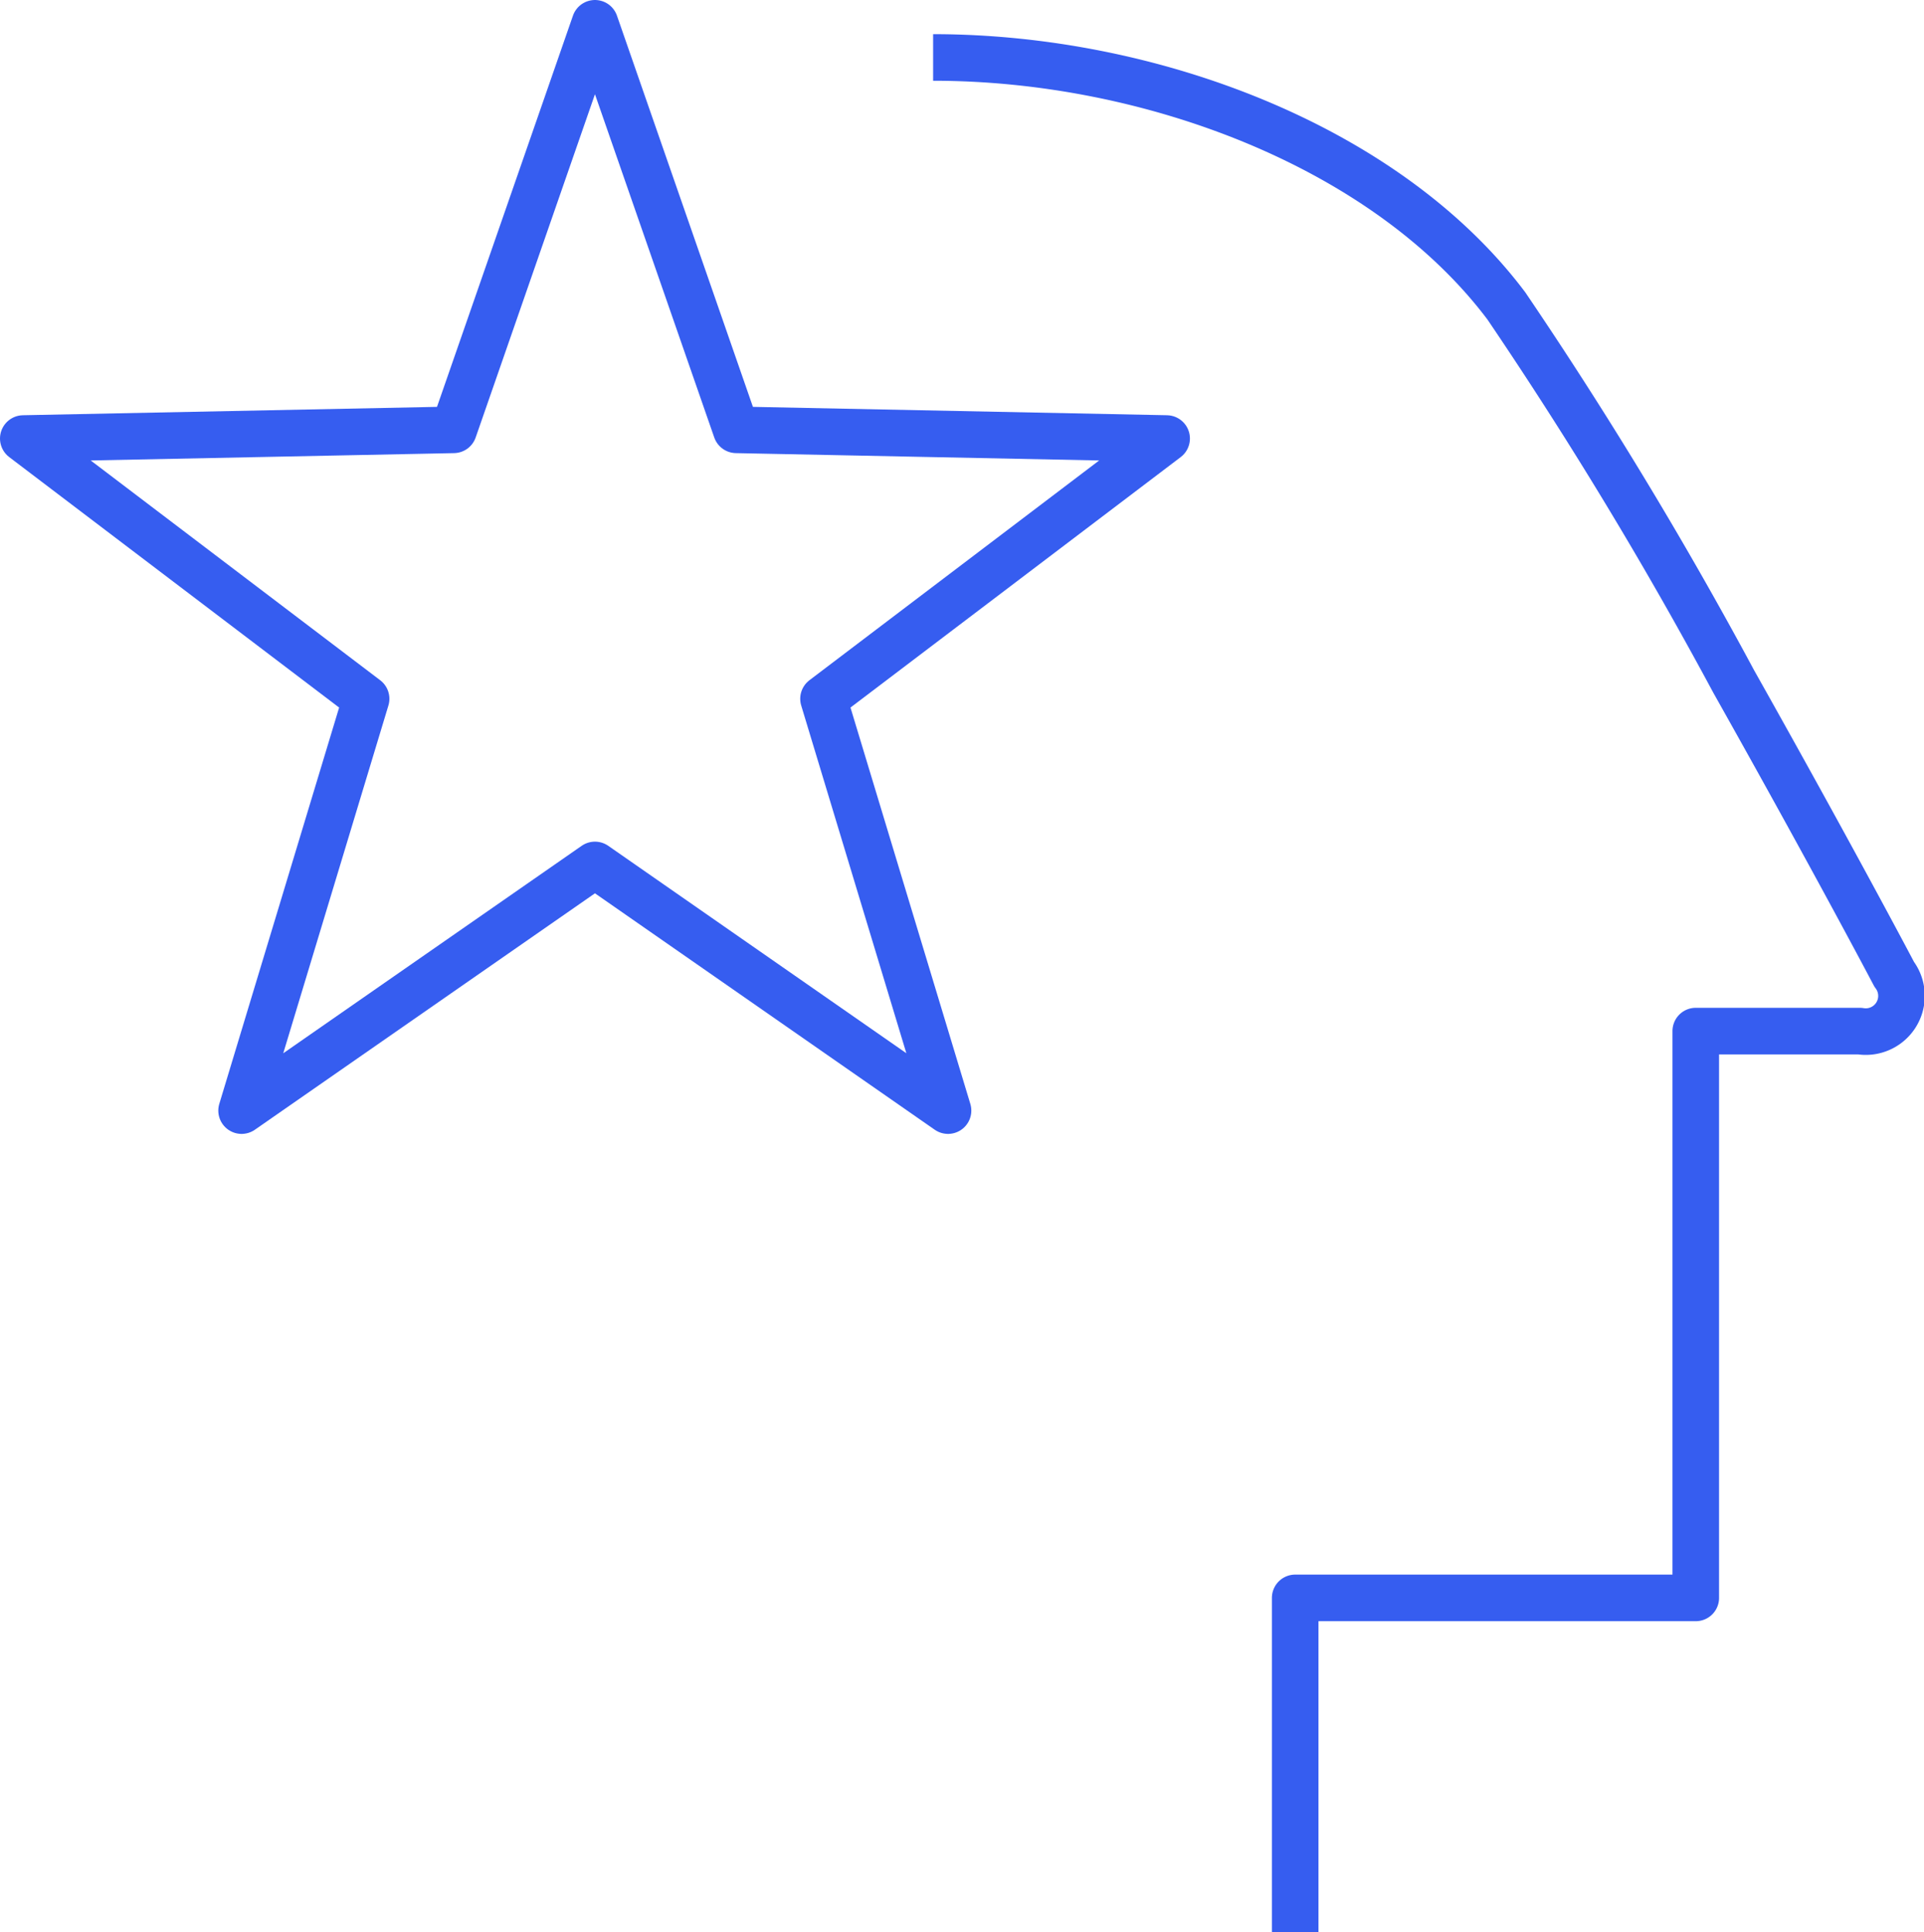 <?xml version="1.0" encoding="UTF-8"?> <svg xmlns="http://www.w3.org/2000/svg" viewBox="0 0 61.96 62.22"><defs><style>.a{fill:none;stroke:#365df0;stroke-linejoin:round;stroke-width:1.5px;}</style></defs><polygon class="a" points="19.16 0.75 23.71 13.84 37.57 14.12 26.52 22.5 30.53 35.76 19.16 27.85 7.78 35.76 11.79 22.5 0.75 14.12 14.61 13.84 19.16 0.75"></polygon><path class="a" d="M30.05,1.85c7,0,14.61,2.88,18.46,8a137,137,0,0,1,7.32,12.09C59.07,27.7,61,31.37,61,31.37a1.15,1.15,0,0,1-1.11,1.83H54.61V51.45H41.71V62.22"></path></svg> 